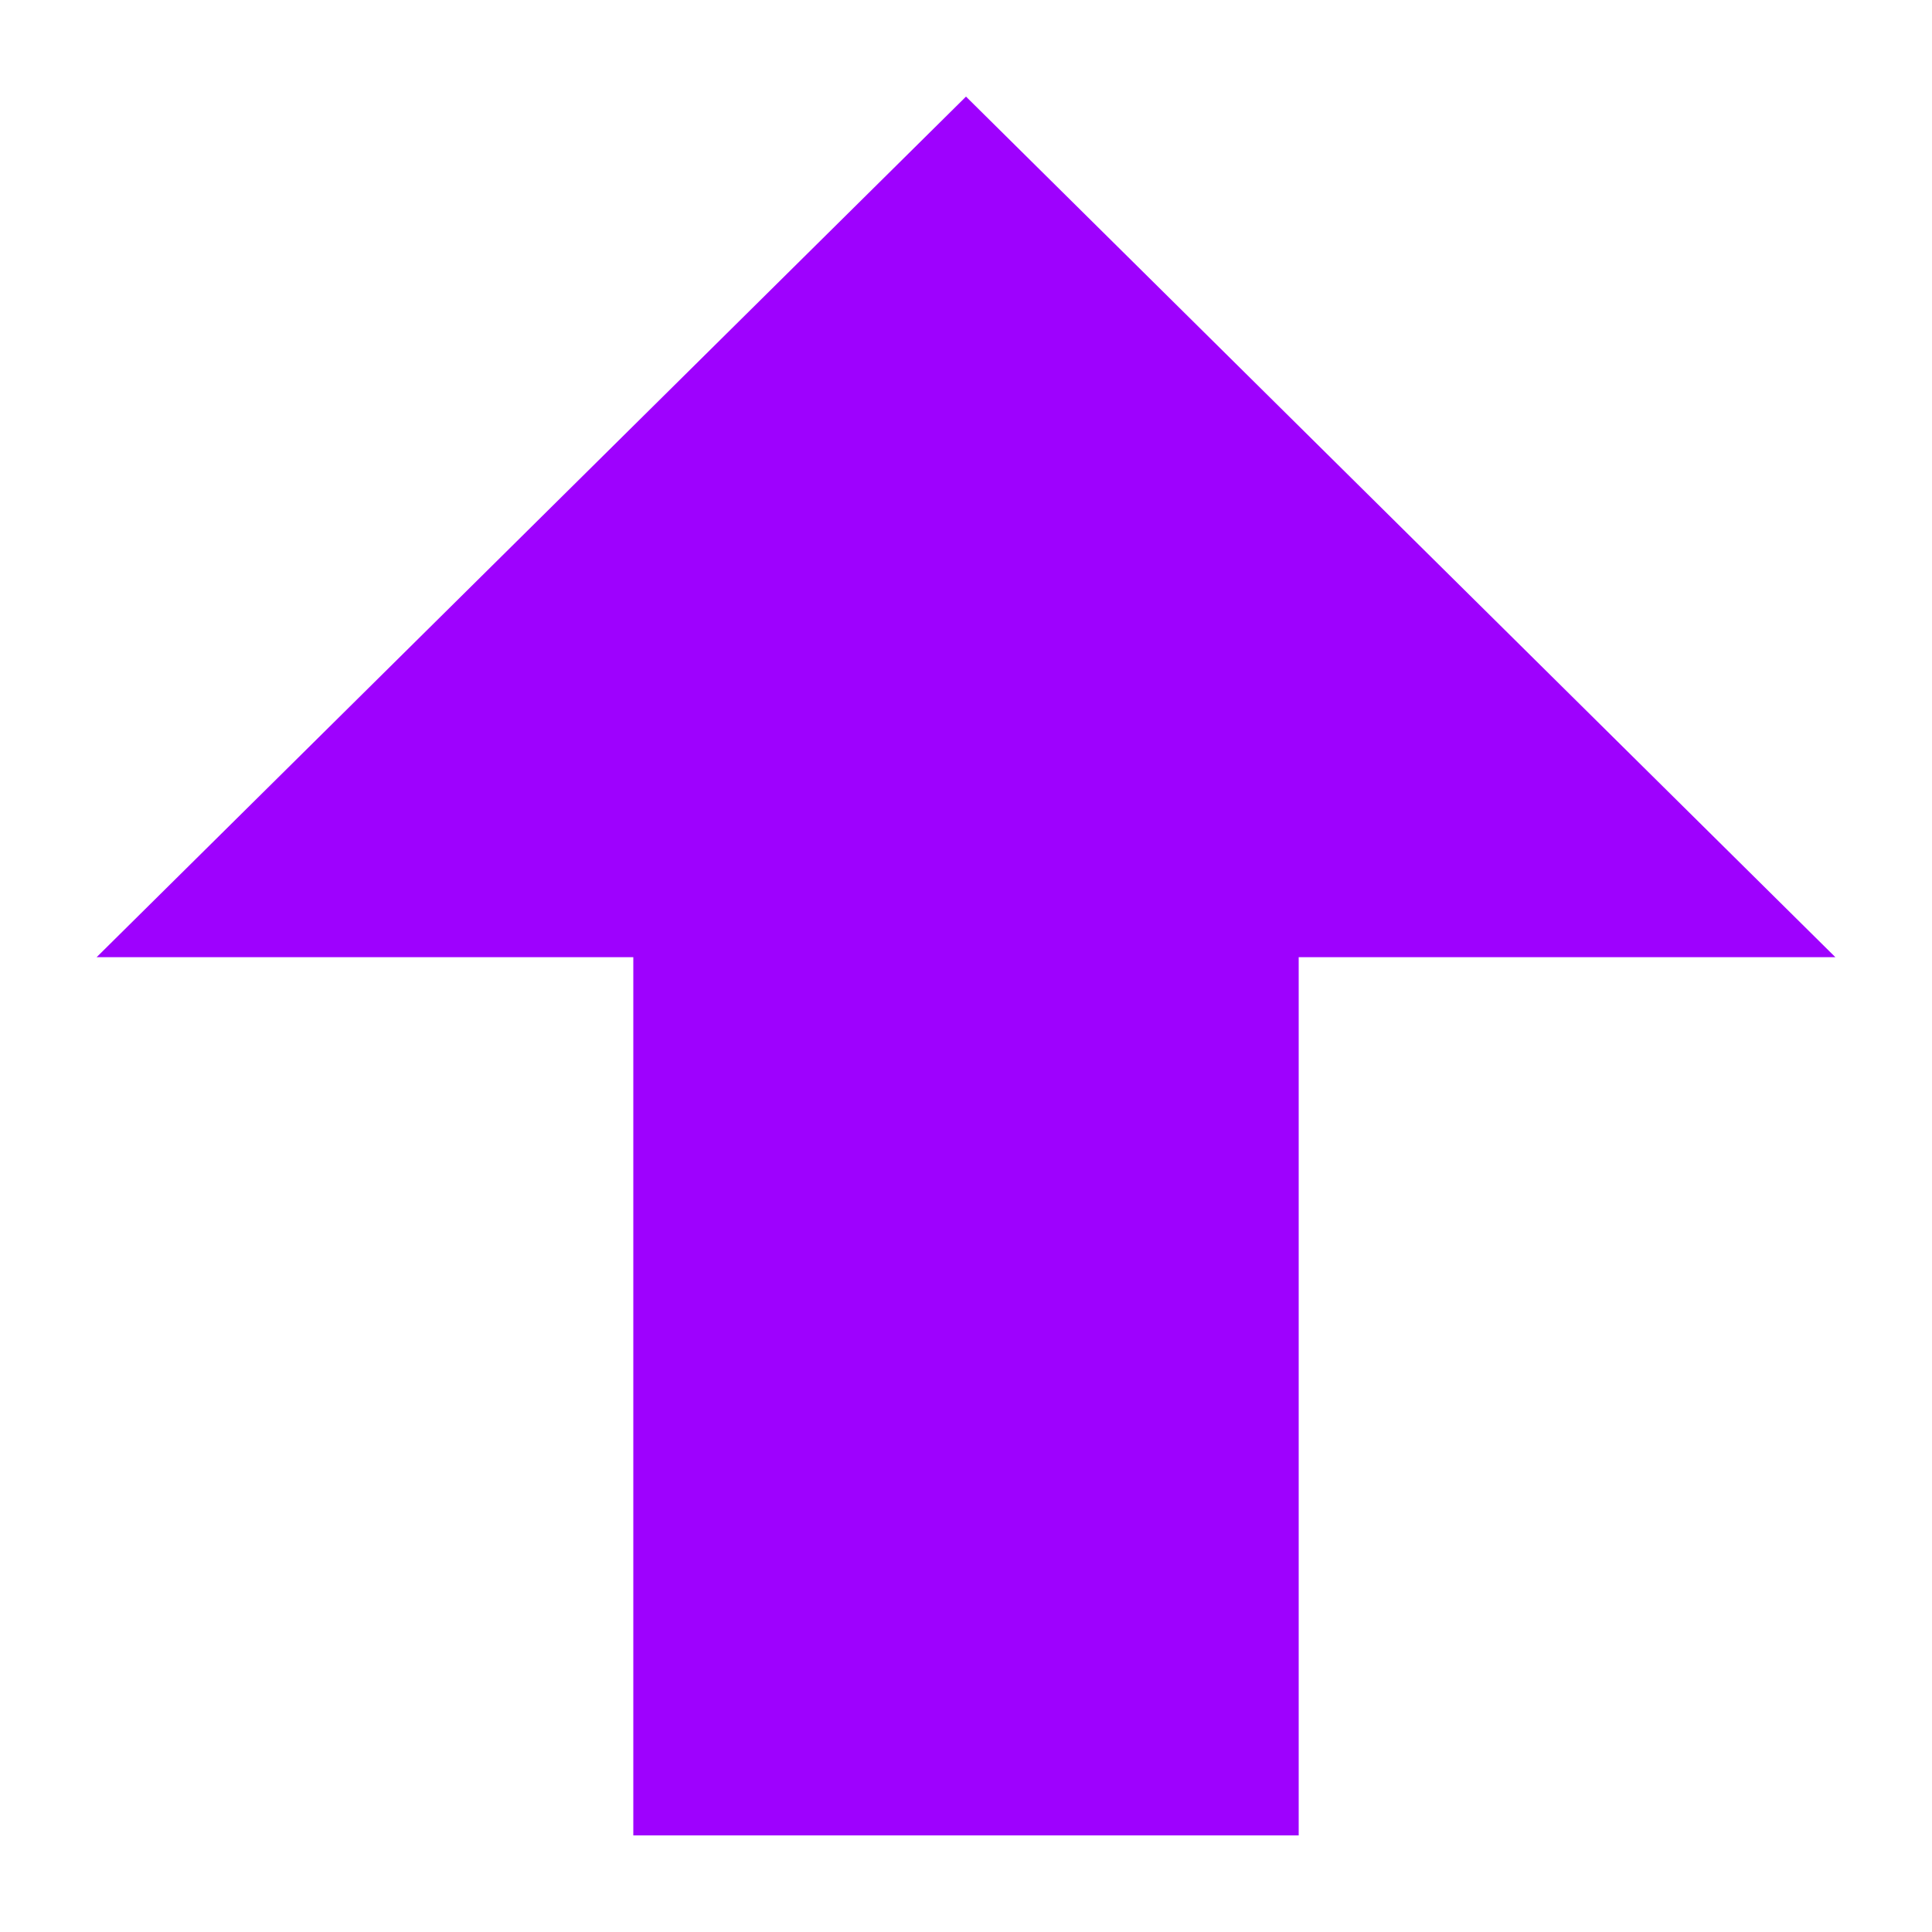 <?xml version="1.0" encoding="UTF-8"?>
<svg xmlns="http://www.w3.org/2000/svg" width="40" height="40" viewBox="0 0 40 40" fill="none">
  <path d="M26.888 38H13.112V19.818H2L20 2L38 19.818H26.888V38Z" fill="#9E01FE"></path>
</svg>

